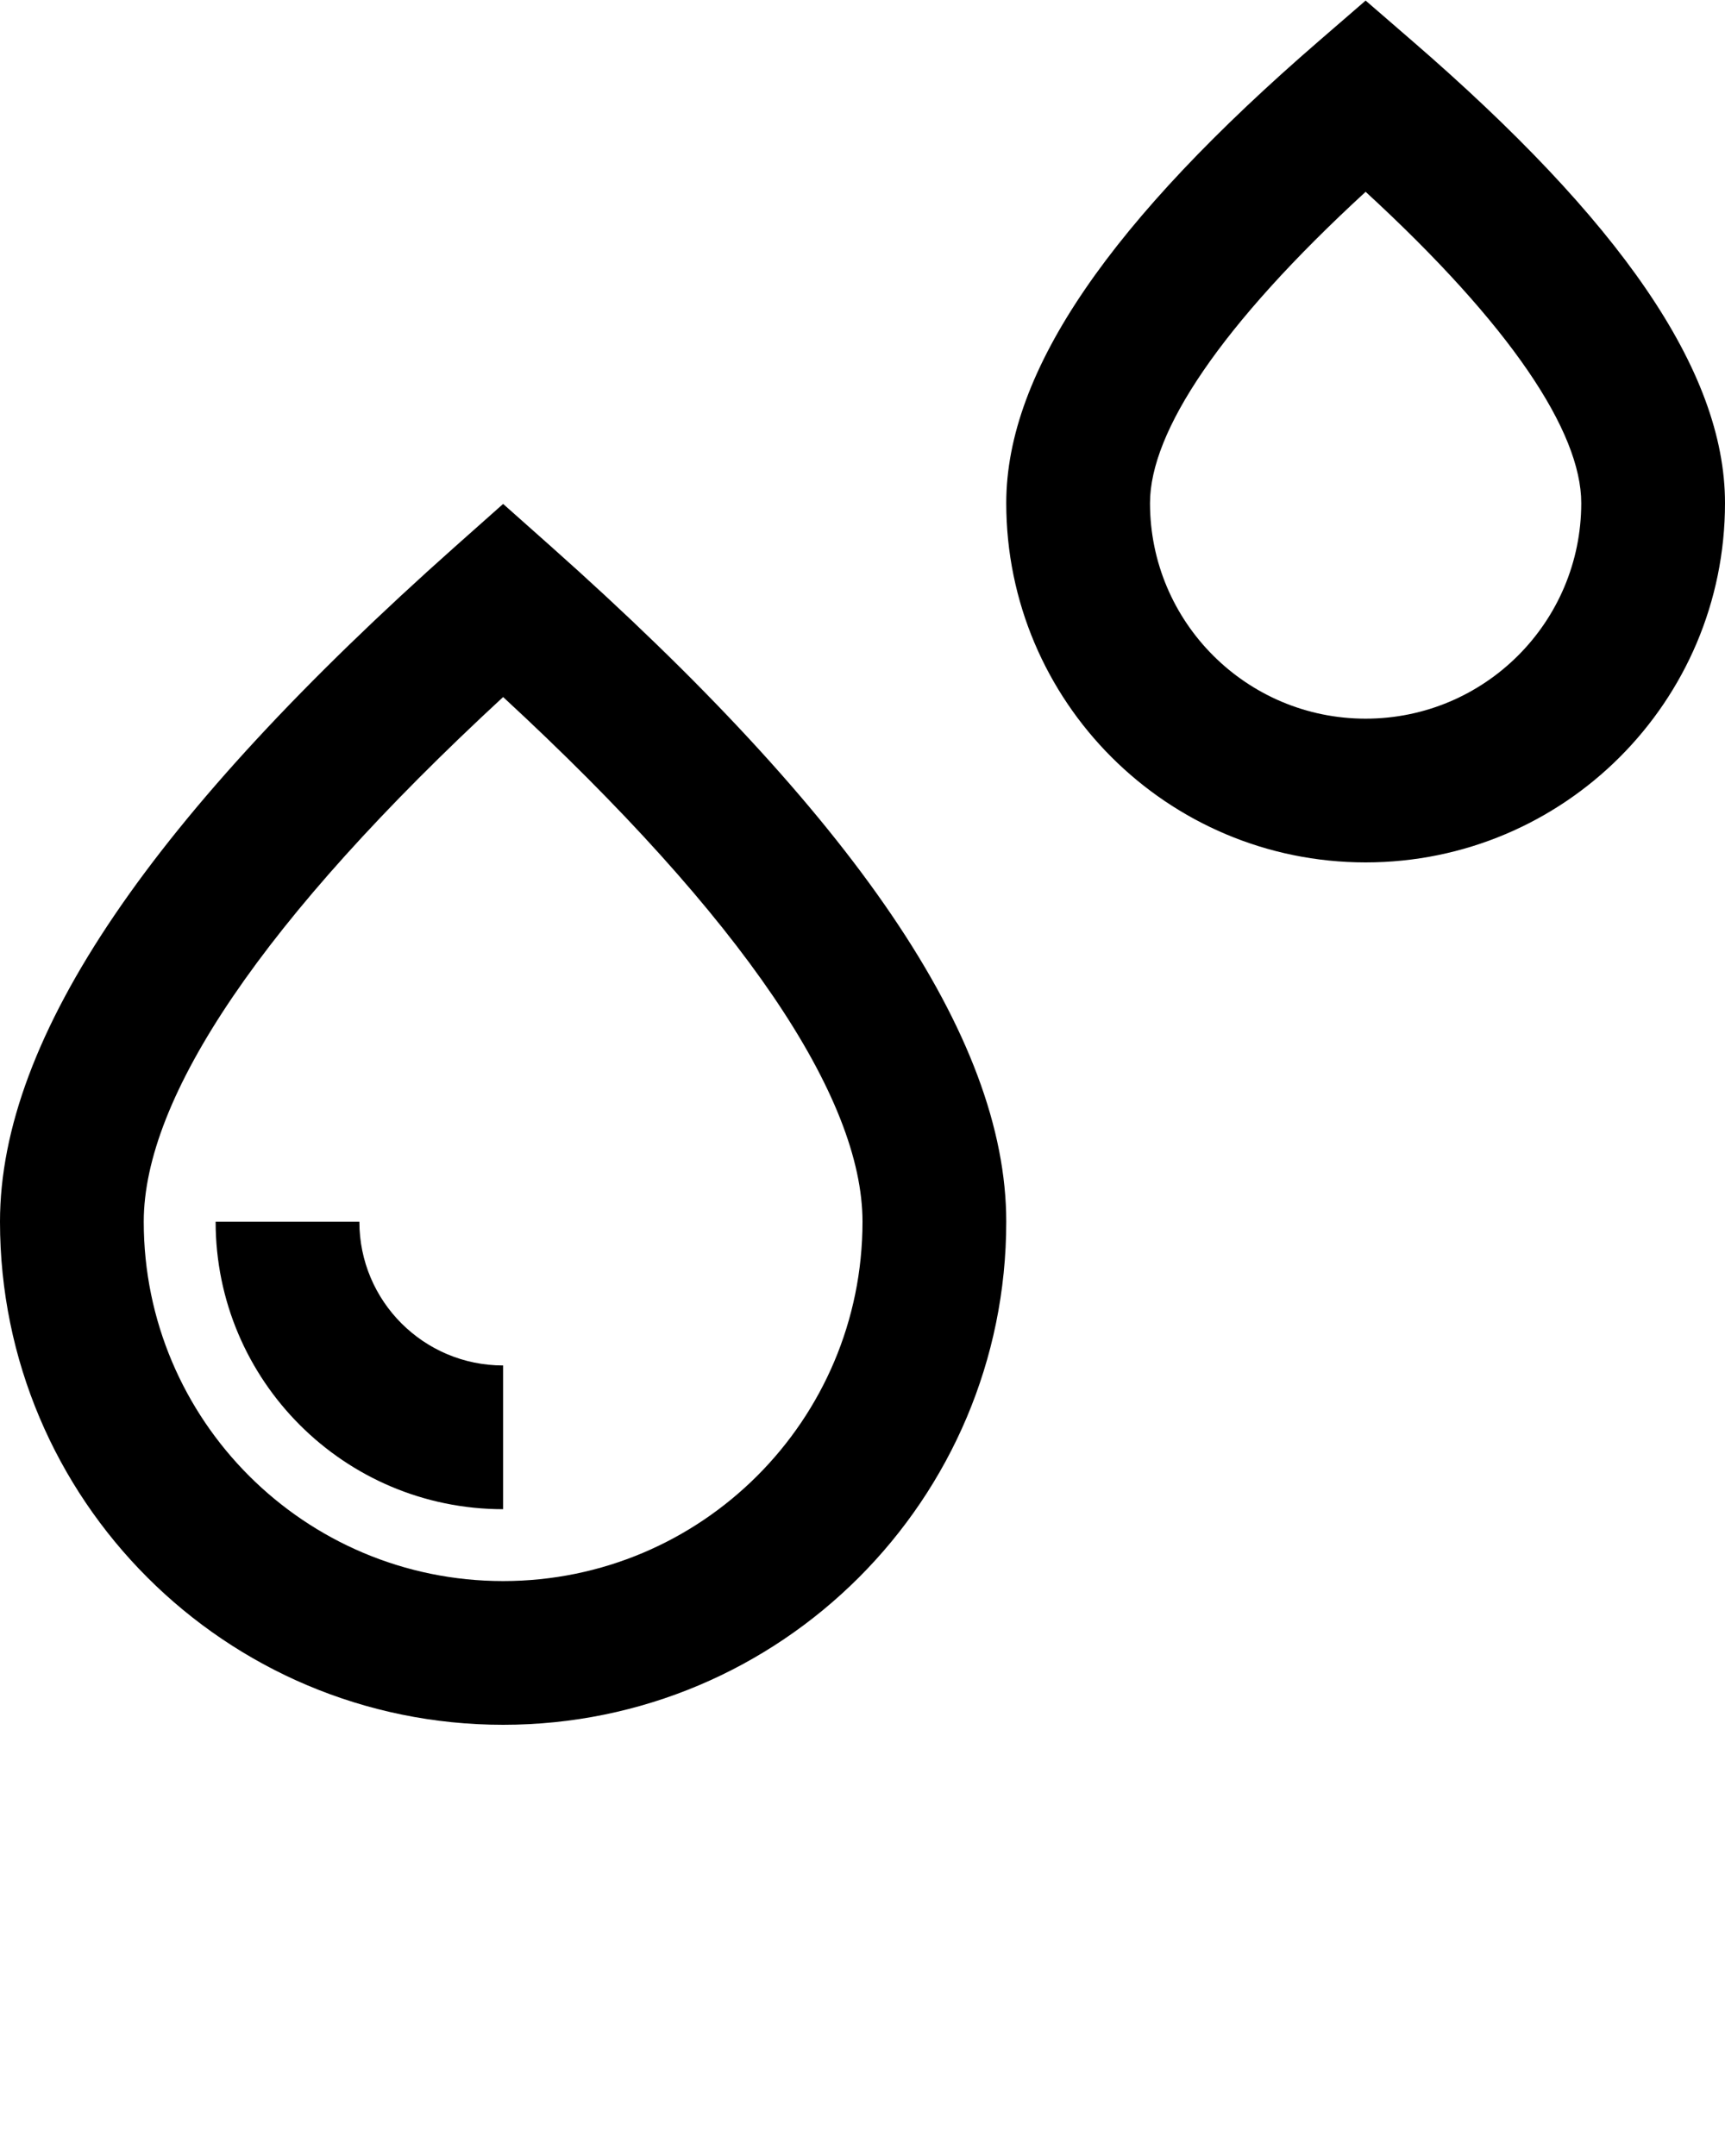 <svg xmlns="http://www.w3.org/2000/svg" viewBox="0 0 24 30" x="0px" y="0px"><path fill-rule="evenodd" d="M235,612 C232.239,612 230,609.761 230,607 C230,605.149 231.476,603.057 234.346,600.574 L235,600.008 L235.654,600.574 C238.524,603.057 240,605.149 240,607 C240,609.761 237.761,612 235,612 Z M232,607 C232,608.657 233.343,610 235,610 C236.657,610 238,608.657 238,607 C238,606.008 237.02,604.526 235,602.669 C232.98,604.526 232,606.008 232,607 Z M223,624 C219.134,624 216,620.866 216,617 C216,614.418 218.137,611.337 222.335,607.603 L223,607.012 L223.665,607.603 C227.863,611.337 230,614.418 230,617 C230,620.866 226.866,624 223,624 Z M218,617 C218,619.761 220.239,622 223,622 C225.761,622 228,619.761 228,617 C228,615.274 226.354,612.798 223,609.699 C219.646,612.798 218,615.274 218,617 Z M219,617 L221,617 C221,618.105 221.895,619 223,619 L223,621 C220.791,621 219,619.209 219,617 Z" transform="translate(-216 -600)"/></svg>